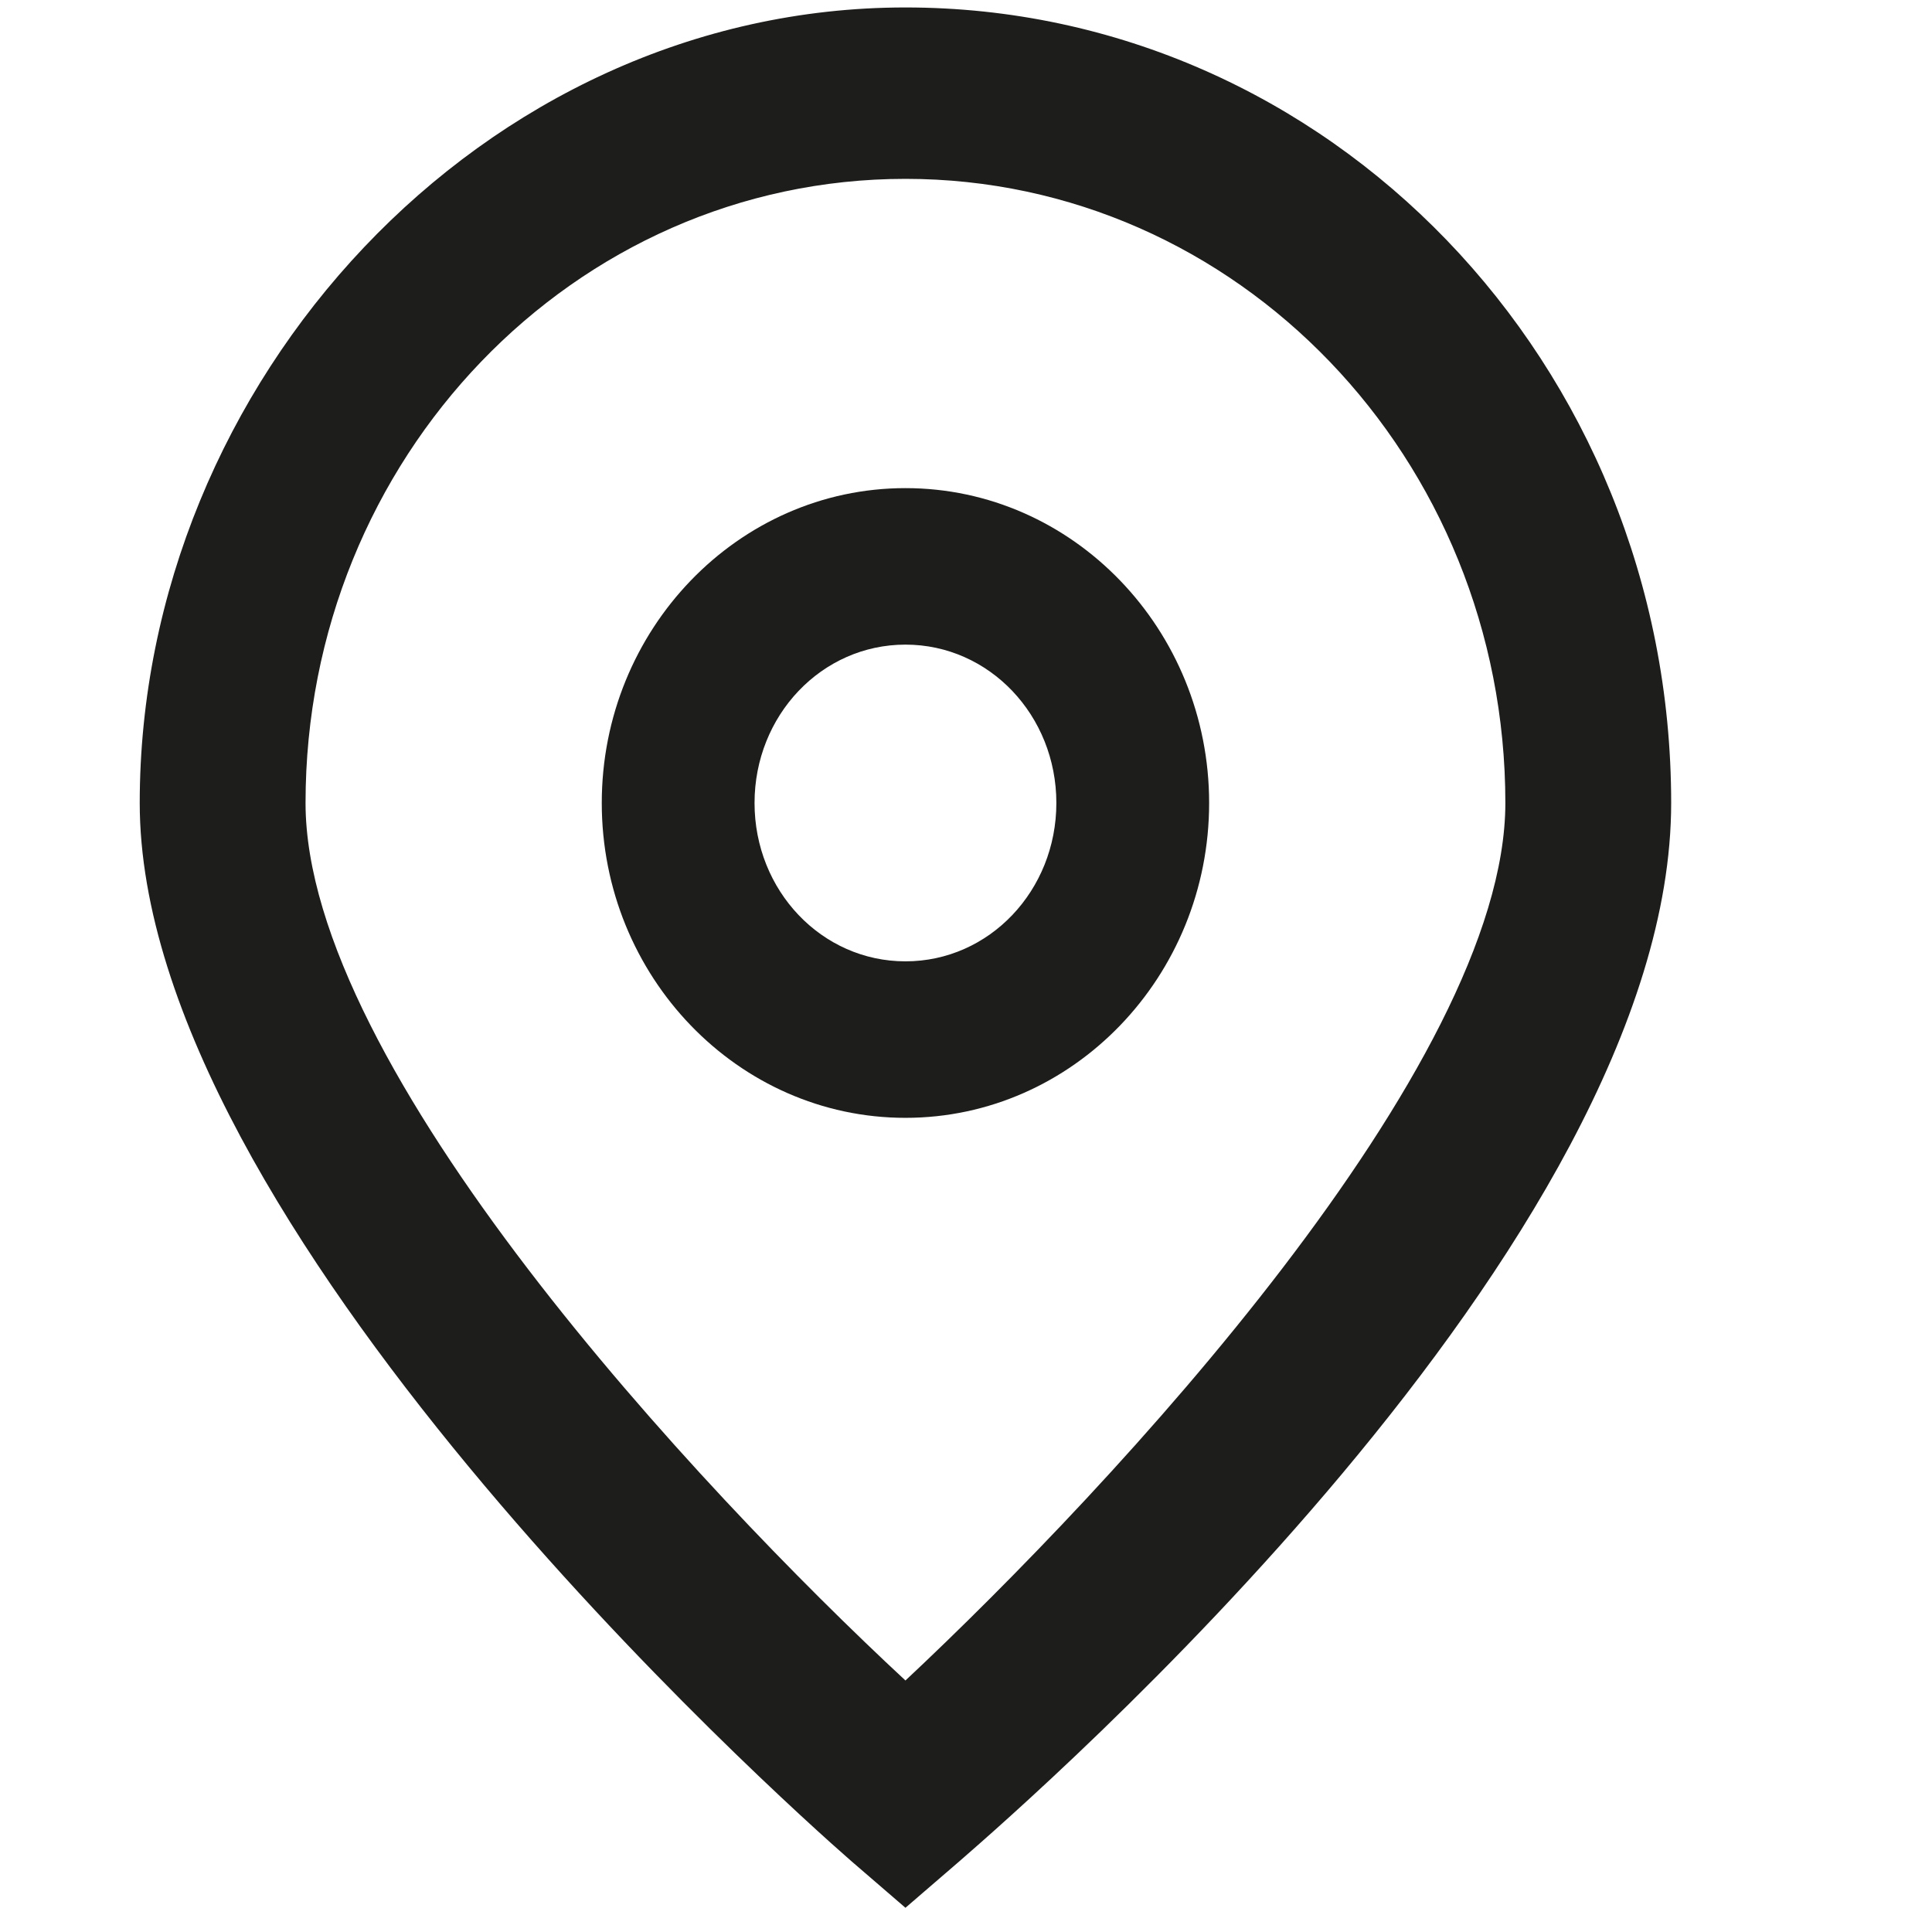 <?xml version="1.0" encoding="UTF-8"?>
<svg id="Ebene_2" xmlns="http://www.w3.org/2000/svg" version="1.1" viewBox="0 0 103.7 102.8">
  <!-- Generator: Adobe Illustrator 29.4.0, SVG Export Plug-In . SVG Version: 2.1.0 Build 152)  -->
  <defs>
    <style>
      .st0 {
        fill: #1d1d1b;
      }
    </style>
  </defs>
  <path class="st0" d="M48.6,9.6c-17.8,0-32.2,15-32.2,33.5,0,14.2,21.1,36.8,32.2,47.1,11.1-10.4,32.2-33,32.2-47.1,0-18.5-14.4-33.5-32.2-33.5M48.6,102.4l-2.9-2.5c-3.9-3.4-38.2-34.2-38.2-56.8S25.9.4,48.6.4s41.1,19.1,41.1,42.7-34.3,53.4-38.2,56.8l-2.9,2.5Z"/>
  <path class="st0" d="M48.6,34.6c-4.5,0-8.1,3.8-8.1,8.5s3.6,8.5,8.1,8.5,8.1-3.8,8.1-8.5-3.6-8.5-8.1-8.5M48.6,60c-9,0-16.3-7.6-16.3-16.9s7.3-16.9,16.3-16.9,16.3,7.6,16.3,16.9-7.3,16.9-16.3,16.9"/>
</svg>